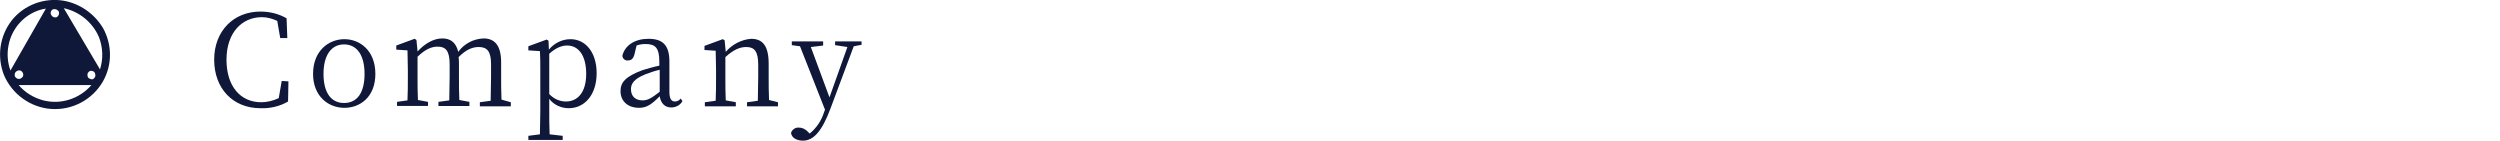 <?xml version="1.0" encoding="utf-8"?>
<!-- Generator: Adobe Illustrator 25.2.1, SVG Export Plug-In . SVG Version: 6.00 Build 0)  -->
<svg version="1.1" id="レイヤー_1" xmlns="http://www.w3.org/2000/svg" xmlns:xlink="http://www.w3.org/1999/xlink" x="0px"
	 y="0px" viewBox="0 0 670 37.7" style="enable-background:new 0 0 670 37.7;" xml:space="preserve">
<style type="text/css">
	.st0{fill:#0F1839;}
</style>
<g id="レイヤー_2_1_">
	<g id="txt">
		<path class="st0" d="M27.6,7.5C25.3,3.7,21.5,1,17.1,0.2C11.9-0.7,6.5,1.3,3.2,5.4c-3.3,4.2-4.1,9.8-2.1,14.8
			c2.2,5.1,7.1,8.6,12.6,9c5.7,0.4,11.1-2.5,13.9-7.4C30.1,17.4,30.1,12,27.6,7.5z M14.2,2.5c0.6-0.2,1.3,0.1,1.6,0.7
			c0.1,0.6-0.1,1.1-0.6,1.4c-0.6,0.2-1.3-0.1-1.5-0.7c0,0,0,0,0,0C13.4,3.4,13.7,2.7,14.2,2.5L14.2,2.5z M5.3,6.1
			c1.8-2,4.3-3.4,7-3.8L2.8,18.9C1.2,14.5,2.2,9.5,5.3,6.1z M4,20.5c-0.2-0.6,0-1.2,0.6-1.5c0.6-0.3,1.2-0.1,1.5,0.5
			s0.1,1.2-0.5,1.5c-0.1,0-0.1,0.1-0.2,0.1C4.9,21.3,4.3,21,4,20.5z M11.6,26.9C9,26.2,6.7,24.8,5,22.8h19.5
			C21.3,26.5,16.3,28.1,11.6,26.9L11.6,26.9z M24.9,21.2c-0.4,0.2-0.8-0.1-1.2-0.3c-0.3-0.4-0.3-0.8-0.2-1.3
			c0.2-0.3,0.4-0.5,0.7-0.6c0.6-0.1,1.2,0.2,1.3,0.8C25.7,20.4,25.4,21,24.9,21.2L24.9,21.2z M26.8,18.6L17.1,2.2
			c4.2,0.9,7.7,3.8,9.4,7.7C27.6,12.7,27.7,15.8,26.8,18.6L26.8,18.6z"/>
		<path class="st0" d="M77.3,21.8l-0.1,5.4c-2.2,1.3-4.8,1.9-7.4,1.8c-7.4,0-12.4-5.3-12.4-13S62.6,3.1,69.8,3.1
			c2.5,0,4.9,0.6,7,1.8l0.2,5.3h-1.9l-0.8-4.6C73,5,71.6,4.6,70.2,4.6c-5.4,0-9.5,4.2-9.5,11.4s3.8,11.4,9.3,11.4
			c1.6,0,3.2-0.4,4.7-1.1l0.8-4.6L77.3,21.8z"/>
		<path class="st0" d="M83.9,19.8c0-6.2,4.2-9.3,8.4-9.3s8.3,3.1,8.3,9.3s-4.1,9.1-8.3,9.1S83.9,25.9,83.9,19.8z M97.7,19.8
			c0-5.1-2.1-7.9-5.5-7.9s-5.5,2.9-5.5,7.9s2,7.8,5.5,7.8S97.7,24.9,97.7,19.8z"/>
		<path class="st0" d="M136.9,27.4v1.1h-8.3v-1.1l2.9-0.4c0-1.9,0.1-4.5,0.1-6.3v-3.5c0-3.5-1.1-4.6-3.3-4.6c-1.6,0-3.3,0.6-5.4,2.7
			c0.1,0.6,0.1,1.2,0.1,1.8v3.5c0,1.8,0,4.4,0.1,6.2l2.7,0.5v1.1h-8.3v-1.1l2.9-0.4c0-1.9,0.1-4.5,0.1-6.3v-3.4c0-3.5-1-4.7-3.2-4.7
			c-1.7,0-3.3,0.7-5.4,2.7v5.4c0,1.7,0,4.4,0.1,6.2l2.7,0.5v1.1h-8.3v-1.1l2.8-0.4c0.1-1.9,0.1-4.5,0.1-6.3v-1.9
			c0-2.2-0.1-3.6-0.1-5.2l-3-0.2v-1.1l4.9-1.8l0.5,0.3l0.3,3.1c1.9-2.1,4.3-3.5,6.6-3.5s3.7,1.1,4.3,3.6c1.6-2.2,4.1-3.5,6.8-3.6
			c2.9,0,4.7,1.8,4.7,6.4v3.8c0,1.8,0,4.4,0.1,6.2L136.9,27.4z"/>
		<path class="st0" d="M147.1,13.3c1.4-1.7,3.5-2.8,5.8-2.8c4,0,7,3.5,7,9.1c0,5.8-3.2,9.4-7.5,9.4c-2,0-4-0.9-5.2-2.5v3.2
			c0,2,0,4.2,0.1,6.3l3.5,0.4v1.1h-9.2v-1.1l3.1-0.4c0-2,0.1-4.2,0.1-6.2V18.9c0-2.2,0-3.6-0.1-5.2l-3.1-0.2v-1.1l4.9-1.8l0.5,0.3
			L147.1,13.3z M147.2,25.2c1.2,1.3,2.8,2,4.5,2c2.9,0,5.4-2.2,5.4-7.4c0-5-2.1-7.6-5.1-7.6c-1.2,0-2.8,0.4-4.8,2.2V25.2z"/>
		<path class="st0" d="M182.9,27.1c-0.6,1.1-1.8,1.7-3,1.7c-1.7,0-2.8-1.1-3.1-3c-2.1,2.1-3.4,3.1-5.6,3.1c-2.7,0-4.9-1.6-4.9-4.5
			c0-2.3,1.3-3.9,5.9-5.6c1.3-0.4,3-0.9,4.5-1.2v-1.1c0-3.7-1.1-4.7-3.7-4.7c-0.8,0-1.6,0.1-2.4,0.4l-0.6,2.5
			c-0.3,1-0.8,1.5-1.7,1.5c-0.7,0.1-1.4-0.4-1.5-1.2c0,0,0-0.1,0-0.1c0.7-2.8,3.4-4.5,7-4.5c3.8,0,5.6,1.7,5.6,6.1v8.1
			c0,2,0.6,2.6,1.5,2.6c0.6,0,1.2-0.3,1.5-0.8L182.9,27.1z M176.8,18.7c-1.3,0.3-2.5,0.7-3.8,1.2c-3.3,1.3-3.9,2.7-3.9,4
			c0,2,1.3,3,3.1,3c1.4,0,2.4-0.6,4.6-2.3L176.8,18.7z"/>
		<path class="st0" d="M208.5,27.4v1.1h-8.3v-1.1l2.9-0.4c0-1.9,0.1-4.5,0.1-6.3v-3.4c0-3.5-1-4.7-3.2-4.7c-1.7,0-3.4,0.7-5.6,2.7
			v5.4c0,1.7,0,4.4,0.1,6.2l2.7,0.5v1.1h-8.3v-1.1l2.9-0.4c0.1-1.9,0.1-4.5,0.1-6.3v-1.9c0-2.1-0.1-3.6-0.1-5.2l-3-0.2v-1.1l4.9-1.8
			l0.5,0.3l0.3,3.1c1.7-2,4.2-3.3,6.8-3.5c3.1,0,4.7,1.9,4.7,6.7v3.5c0,1.8,0,4.4,0.1,6.2L208.5,27.4z"/>
		<path class="st0" d="M230.9,12l-2.1,0.4L222.6,29c-2.3,6.2-4.6,8.7-7.4,8.7c-1.7,0-3.1-0.8-3.2-2.1c0.3-0.9,1.2-1.5,2.1-1.4
			c1,0,1.9,0.5,2.6,1.3l0.3,0.3c1.8-1.5,3.1-3.4,3.8-5.6l0.3-0.8l-6.7-17l-2.2-0.3v-1h8.4v1.1l-3.3,0.4l5,13.5l4.8-13.5l-3.3-0.5v-1
			h7.1V12z"/>
	</g>
</g>
</svg>
